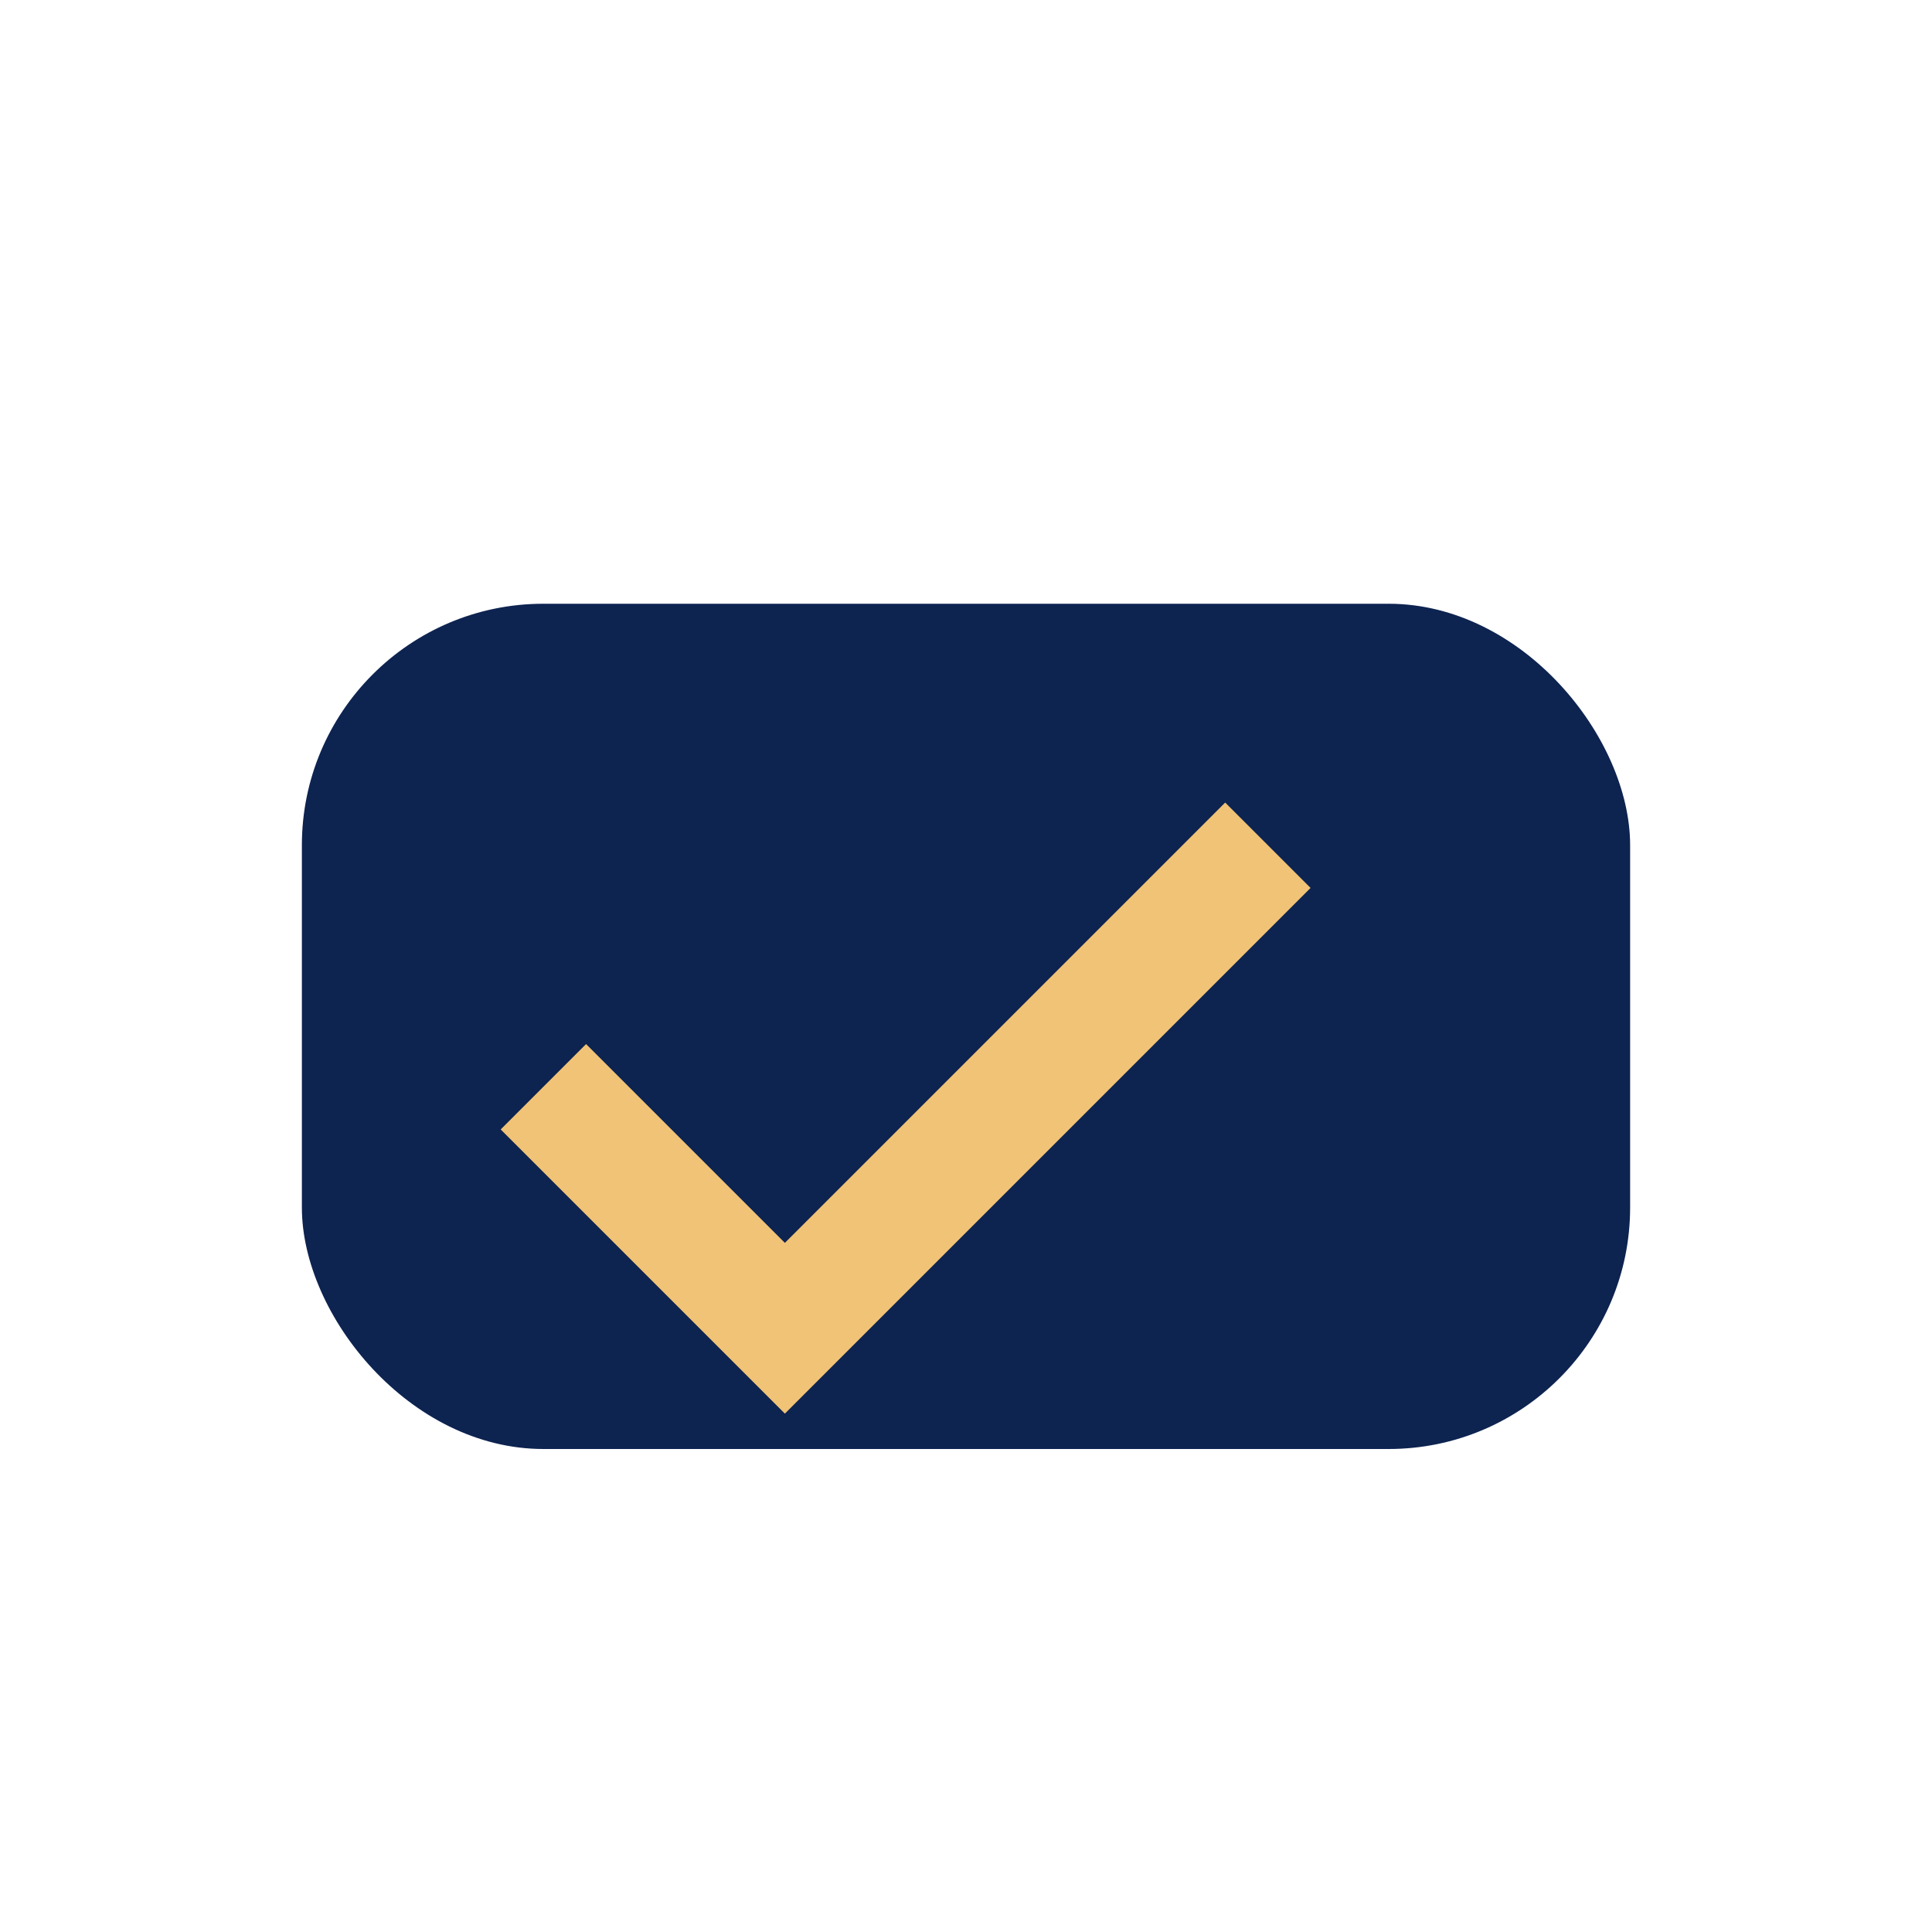 <?xml version="1.0" encoding="UTF-8"?>
<svg xmlns="http://www.w3.org/2000/svg" width="32" height="32" viewBox="0 0 32 32"><rect x="5" y="10" width="22" height="14" rx="4" fill="#0D2350"/><path d="M9 18l4 4 8-8" stroke="#F1C376" stroke-width="2" fill="none"/></svg>